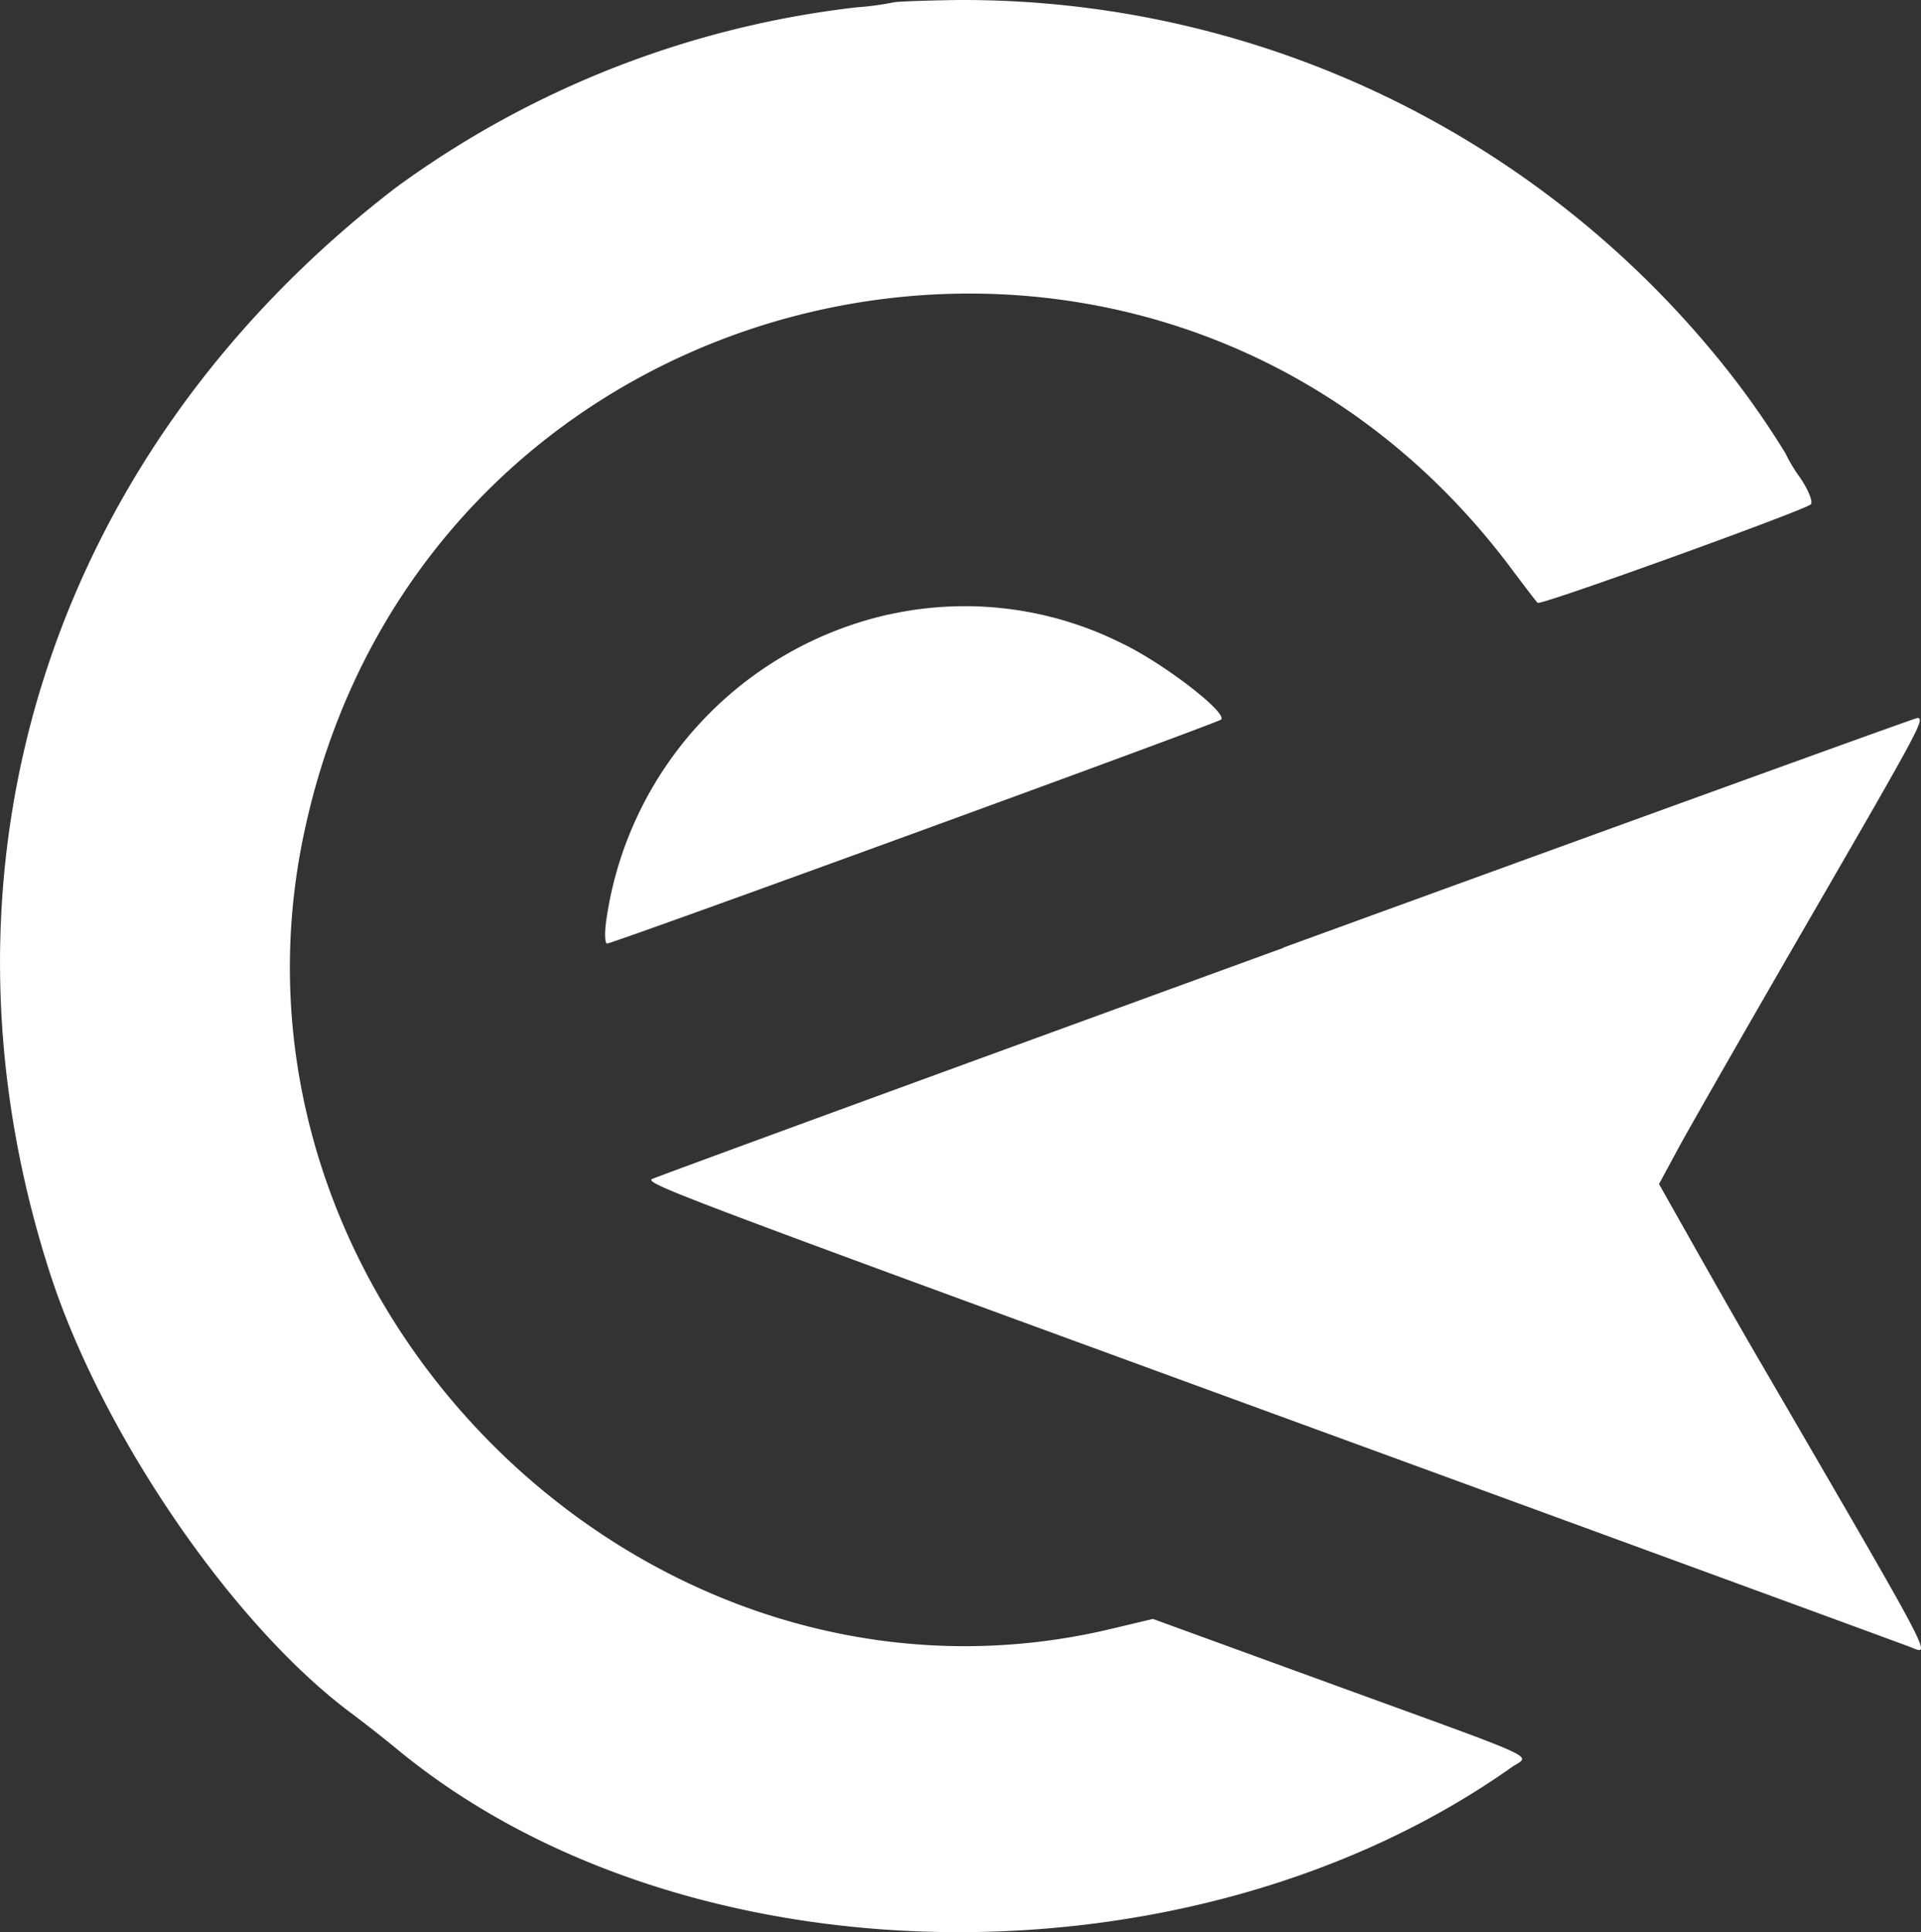 <?xml version="1.0" encoding="utf-8"?>
<svg xmlns="http://www.w3.org/2000/svg" height="75" viewBox="0 0 74.577 75" width="74.577">
  <rect x="0" y="0" width="74.577" height="75" fill="#333333" stroke="none"/>
  <g transform="translate(-1018 -170.005)">
    <g transform="translate(1018 170.005)">
      <g transform="translate(0 0)">
        <path d="M34.735.392a11.537,11.537,0,0,1-1.45.194,37.537,37.537,0,0,0-17.86,6.991C2.015,17.872-3.1,33.914,1.985,49.7,4,55.943,9.064,63.35,13.67,66.786c.494.368,1.317,1.014,1.829,1.437,11.123,9.162,30.8,9.47,43.235.678.714-.5,1.456-.16-6.785-3.16l-7.139-2.6-1.614.385C25.249,67.808,8.067,50.962,11.828,32.773,16.453,10.406,45.076,4.078,58.747,22.4c.5.669.946,1.253,1,1.3.112.112,10.333-3.581,10.6-3.821.1-.09-.084-.55-.4-1.022a6.108,6.108,0,0,1-.582-.965,33.411,33.411,0,0,0-2.893-4.016A37.817,37.817,0,0,0,37.194.3c-1.313.019-2.42.062-2.454.095m-.168,23.752A14.22,14.22,0,0,0,23.6,35.946c-.083.539-.073.978.023.978.236,0,23.687-8.553,23.833-8.692.273-.26-2.262-2.207-3.859-2.965a13.618,13.618,0,0,0-9.03-1.116M49.88,37.091c-13.435,4.895-24.473,8.934-24.524,8.979-.223.183,1.2.72,24.328,9.177,13.292,4.86,24.346,8.909,24.567,9,.781.309.962.656-5.72-10.836-.669-1.14-1.851-3.214-2.637-4.607L64.458,46.26l.774-1.431c.426-.788,2.719-4.791,5.095-8.9,4.279-7.392,4.484-7.775,4.149-7.757-.095.006-11.165,4.016-24.6,8.909" fill="#fff" fill-rule="evenodd" transform="translate(-0.052 -0.299)"/>
      </g>
    </g>
  </g>
</svg>